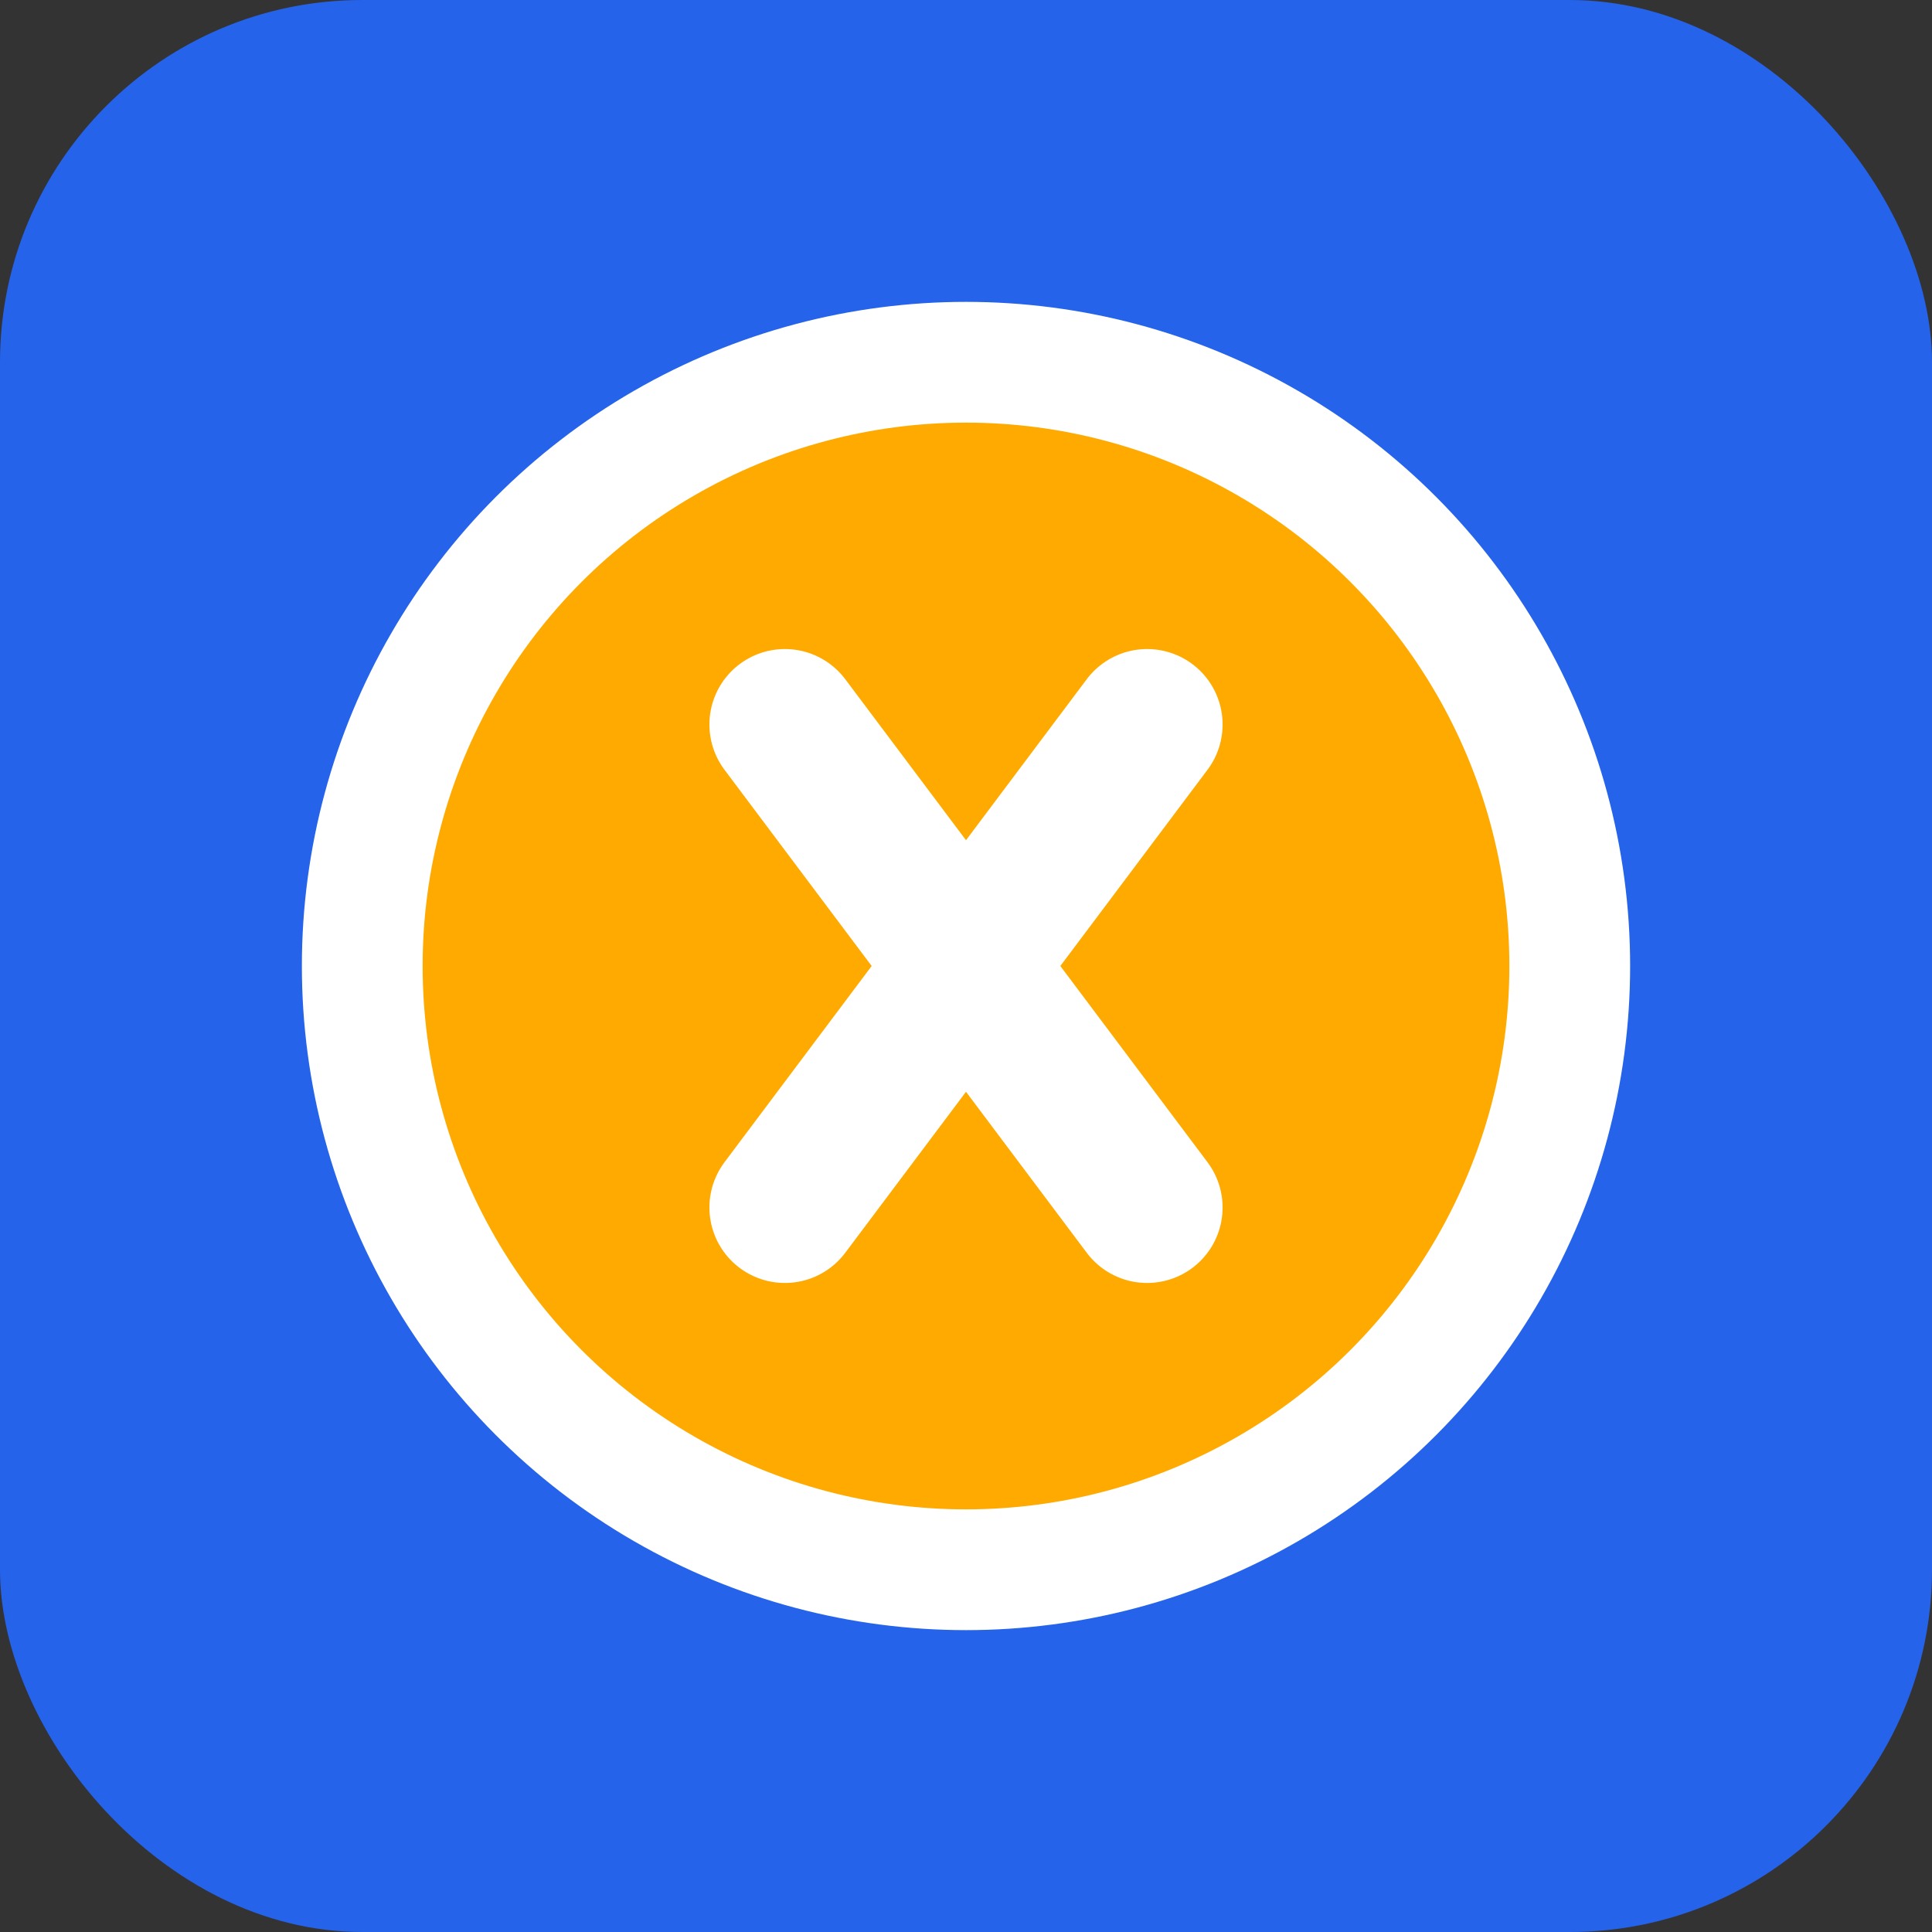 <?xml version="1.0" encoding="UTF-8" standalone="no"?>
<svg width="32" height="32" viewBox="0 0 32 32" fill="none" xmlns="http://www.w3.org/2000/svg">
  <rect x="0" y="0" width="32" height="32" fill="#333333" stroke="none"/>
  <rect width="32" height="32" rx="6" fill="#2563EB"/>
  <circle cx="16" cy="16" r="10" fill="#FFAA00" stroke="#FFFFFF" stroke-width="2"/>
  <path d="M13 12L19 20" stroke="#FFFFFF" stroke-width="2.5" stroke-linecap="round"/>
  <path d="M19 12L13 20" stroke="#FFFFFF" stroke-width="2.5" stroke-linecap="round"/>
</svg>